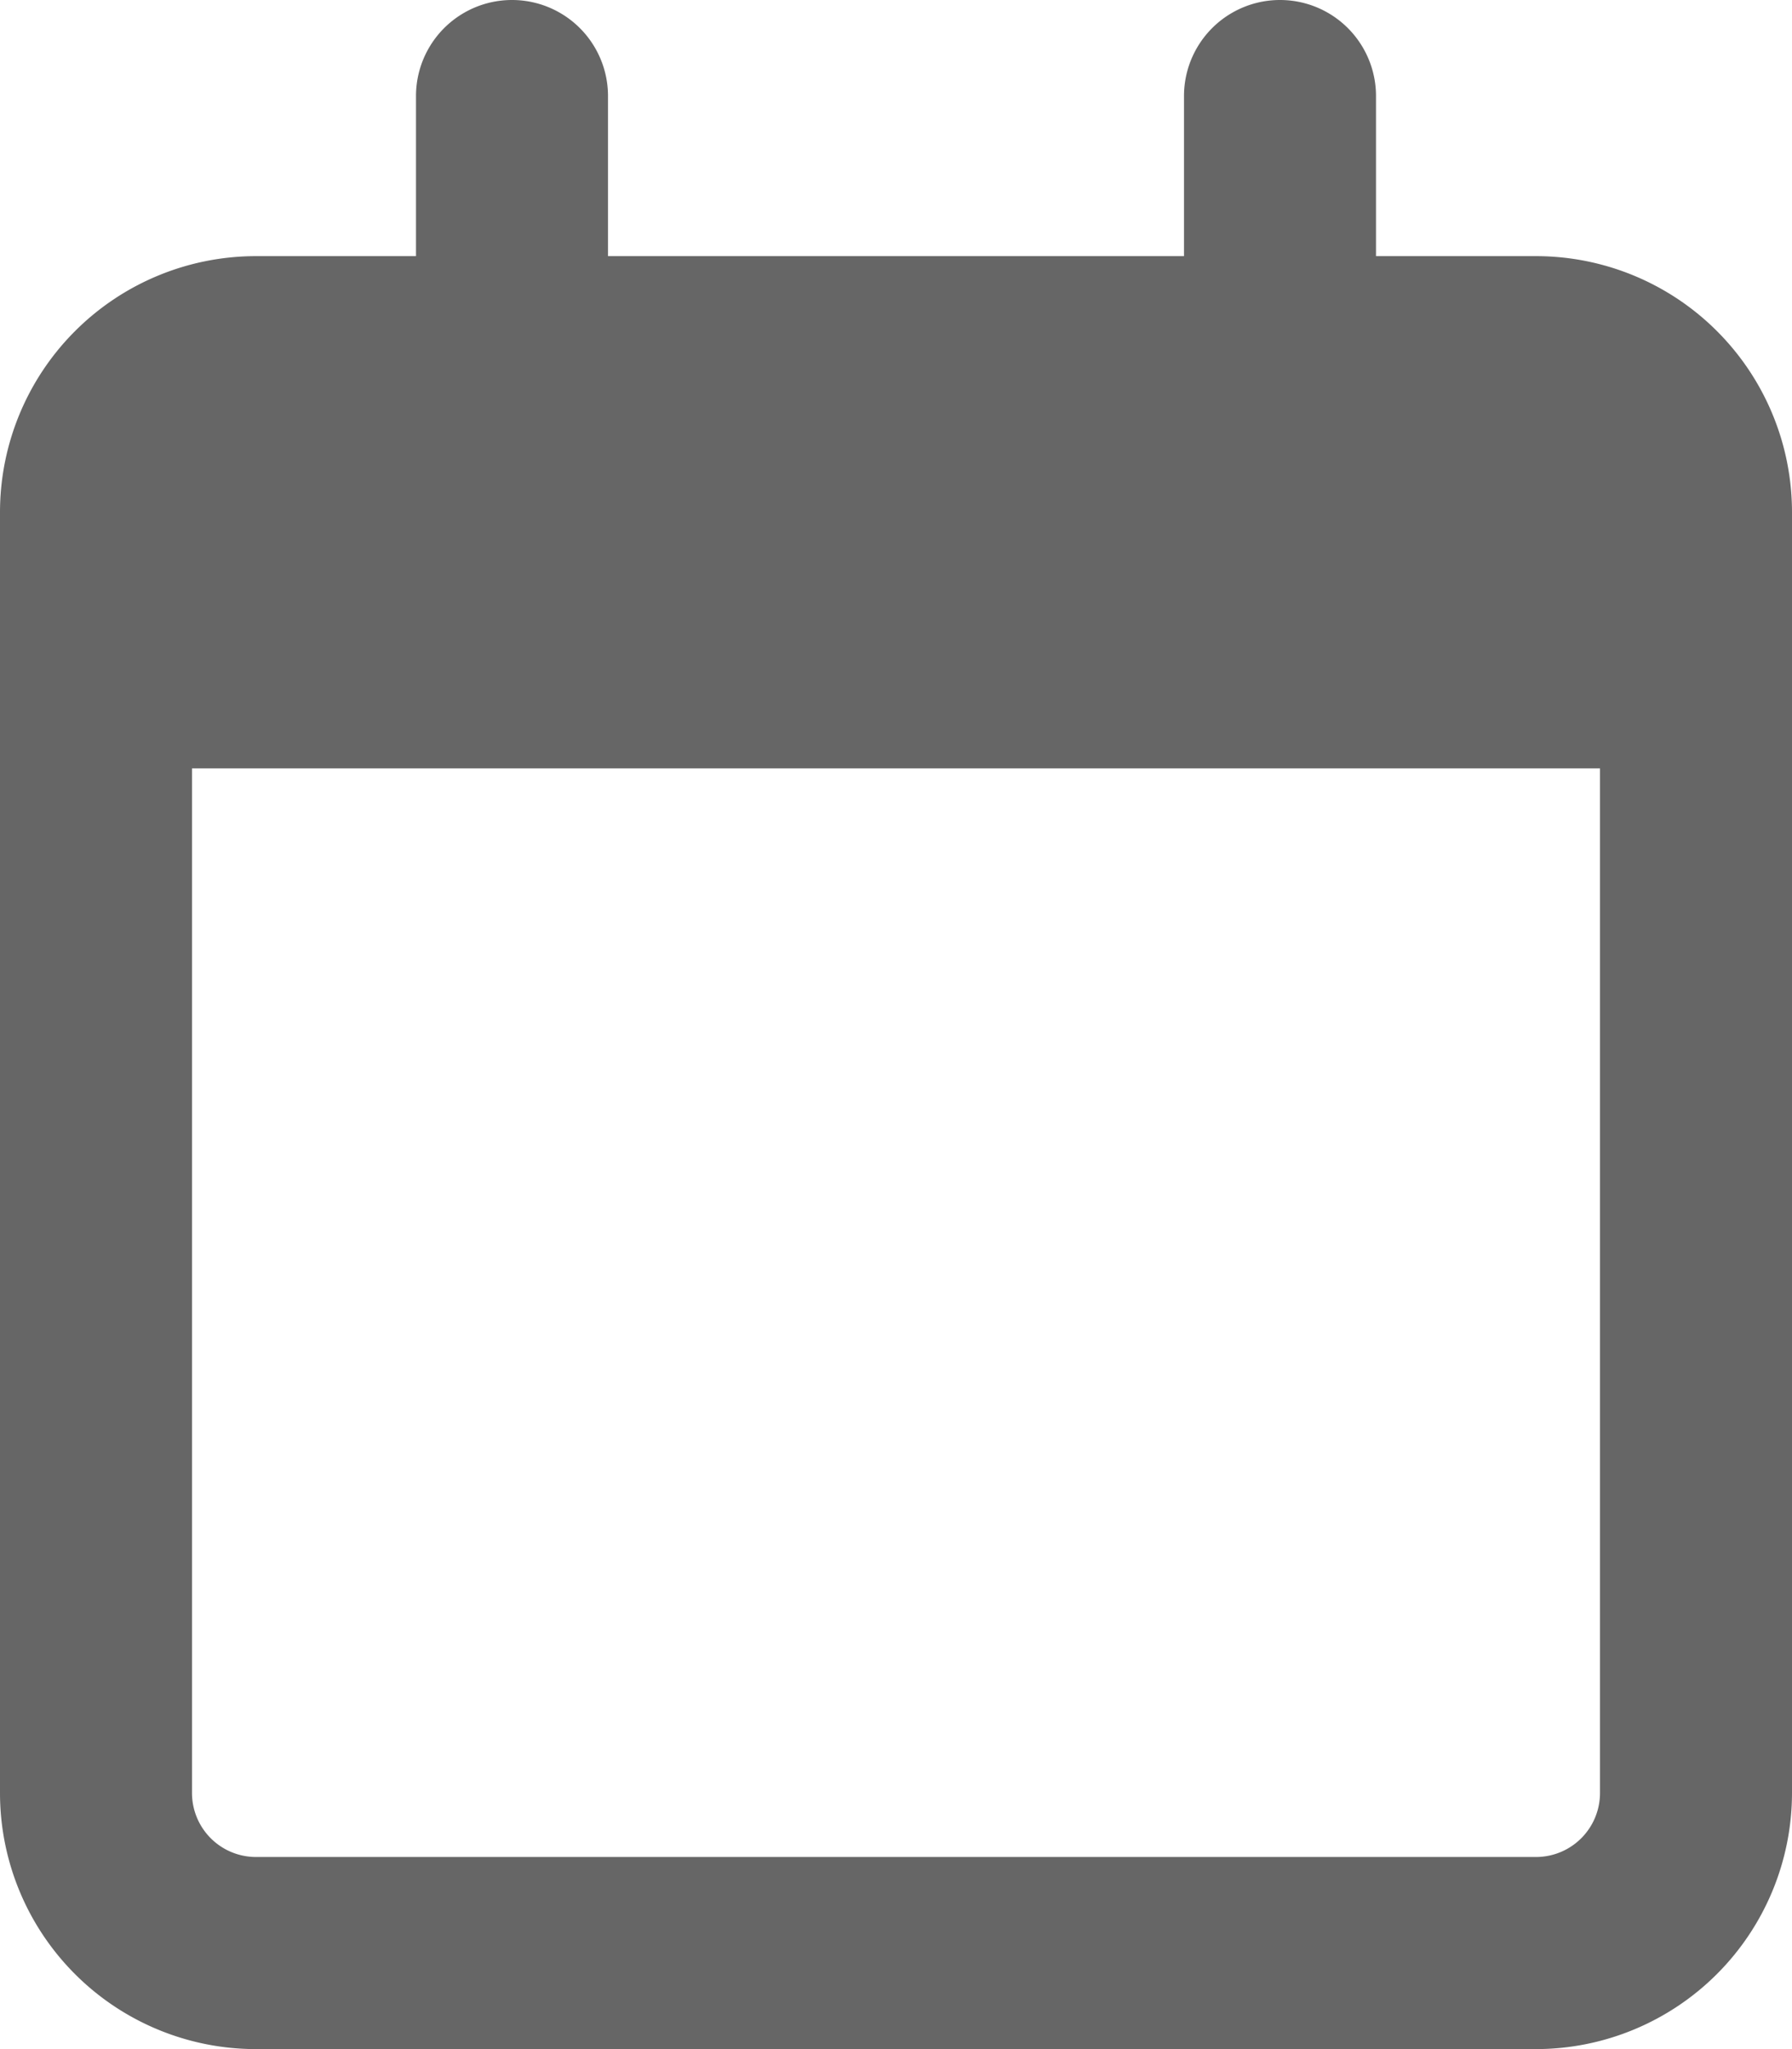 <svg id="Layer_1" data-name="Layer 1" xmlns="http://www.w3.org/2000/svg" width="448" height="512" viewBox="0 0 448 512"><path d="M152,64H296V24a24,24,0,0,1,48,0V64h40a64,64,0,0,1,64,64V448a64.06,64.06,0,0,1-64,64H64A64,64,0,0,1,0,448V128A64,64,0,0,1,64,64h40V24a24,24,0,0,1,48,0ZM48,448a16,16,0,0,0,16,16H384a16,16,0,0,0,16-16V192H48Z" style="fill:#666"/></svg>